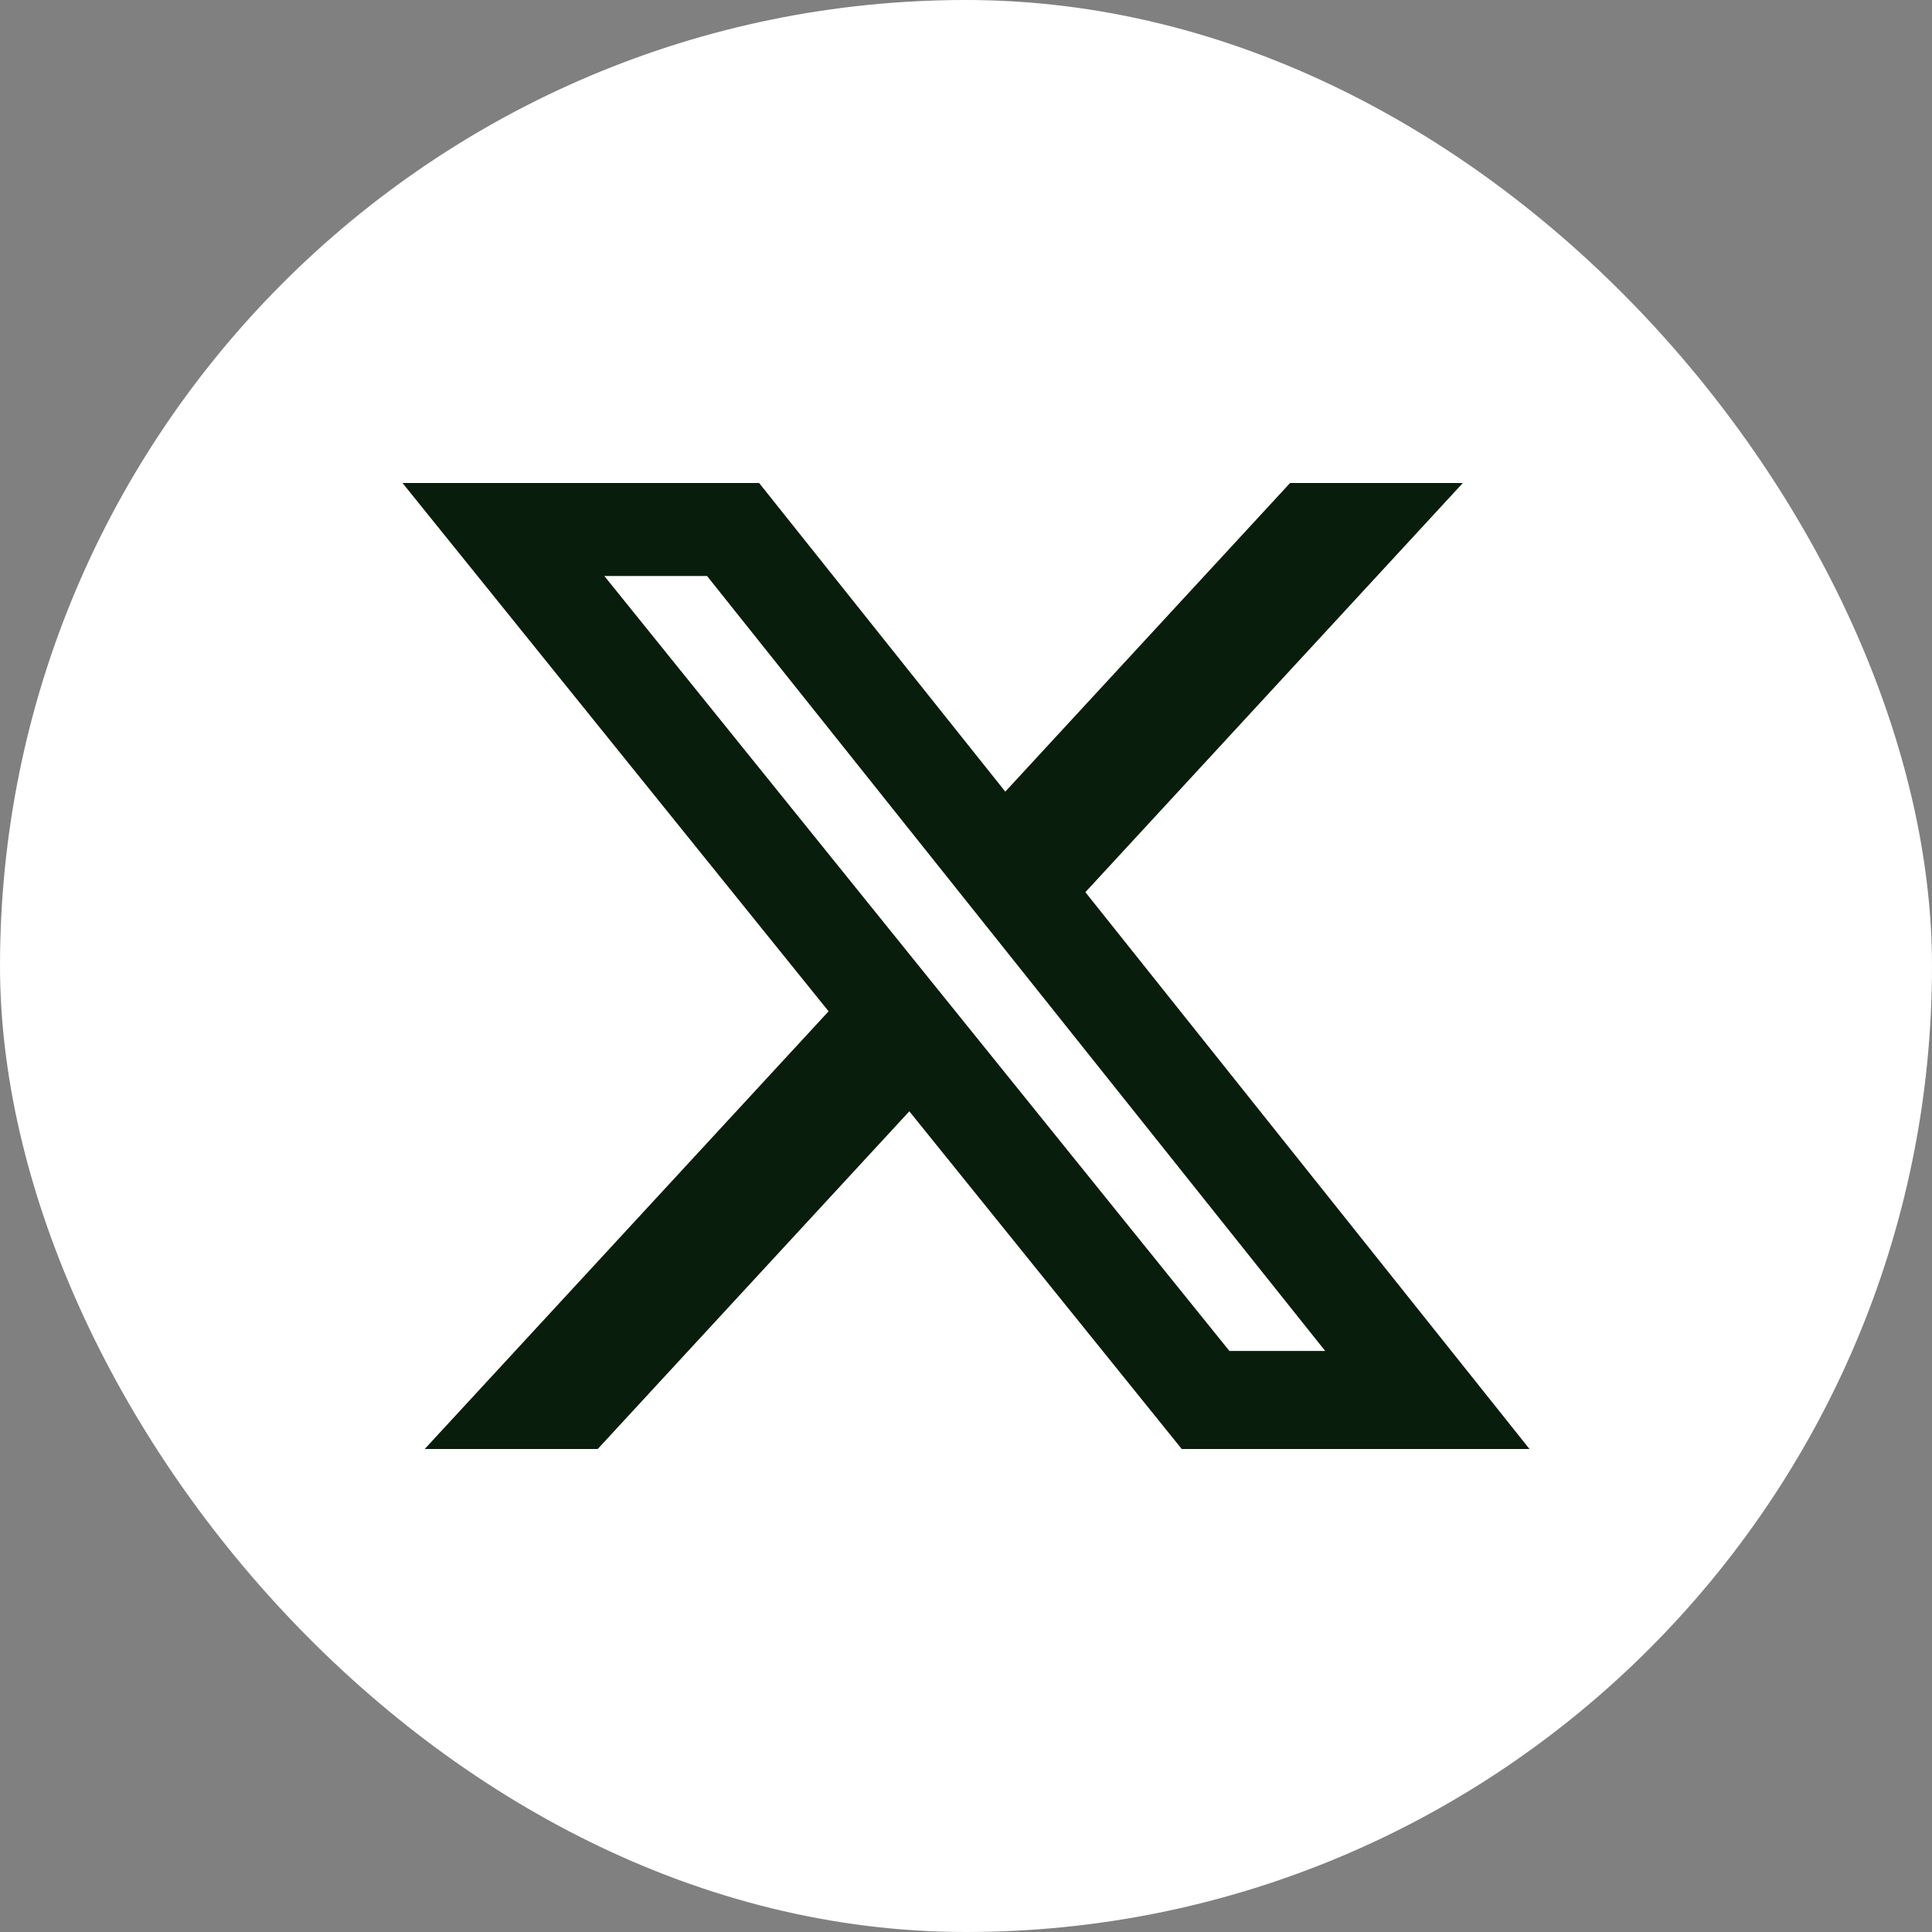 <?xml version="1.0" standalone="no"?>
<!DOCTYPE svg PUBLIC "-//W3C//DTD SVG 20010904//EN" "http://www.w3.org/TR/2001/REC-SVG-20010904/DTD/svg10.dtd">
<svg
  id="X"
  width="24"
  height="24"
  viewBox="0 0 24 24"
  xmlns="http://www.w3.org/2000/svg"
  fill="none"
>
  <rect x="0" y="0" width="24" height="24" fill="#808080" stroke="none"/>
  <rect
    width="24"
    height="24"
    rx="12"
    fill="white"
  />
  <path
    d="M16.026 6H18.172L13.483 11.083L19 18H14.68L11.296 13.805L7.425 18H5.276L10.293 12.563L5 6H9.43L12.488 9.834L16.026 6ZM15.272 16.782H16.462L8.783 7.155H7.507L15.272 16.782Z"
    fill="#091D0C"
  />
</svg>
